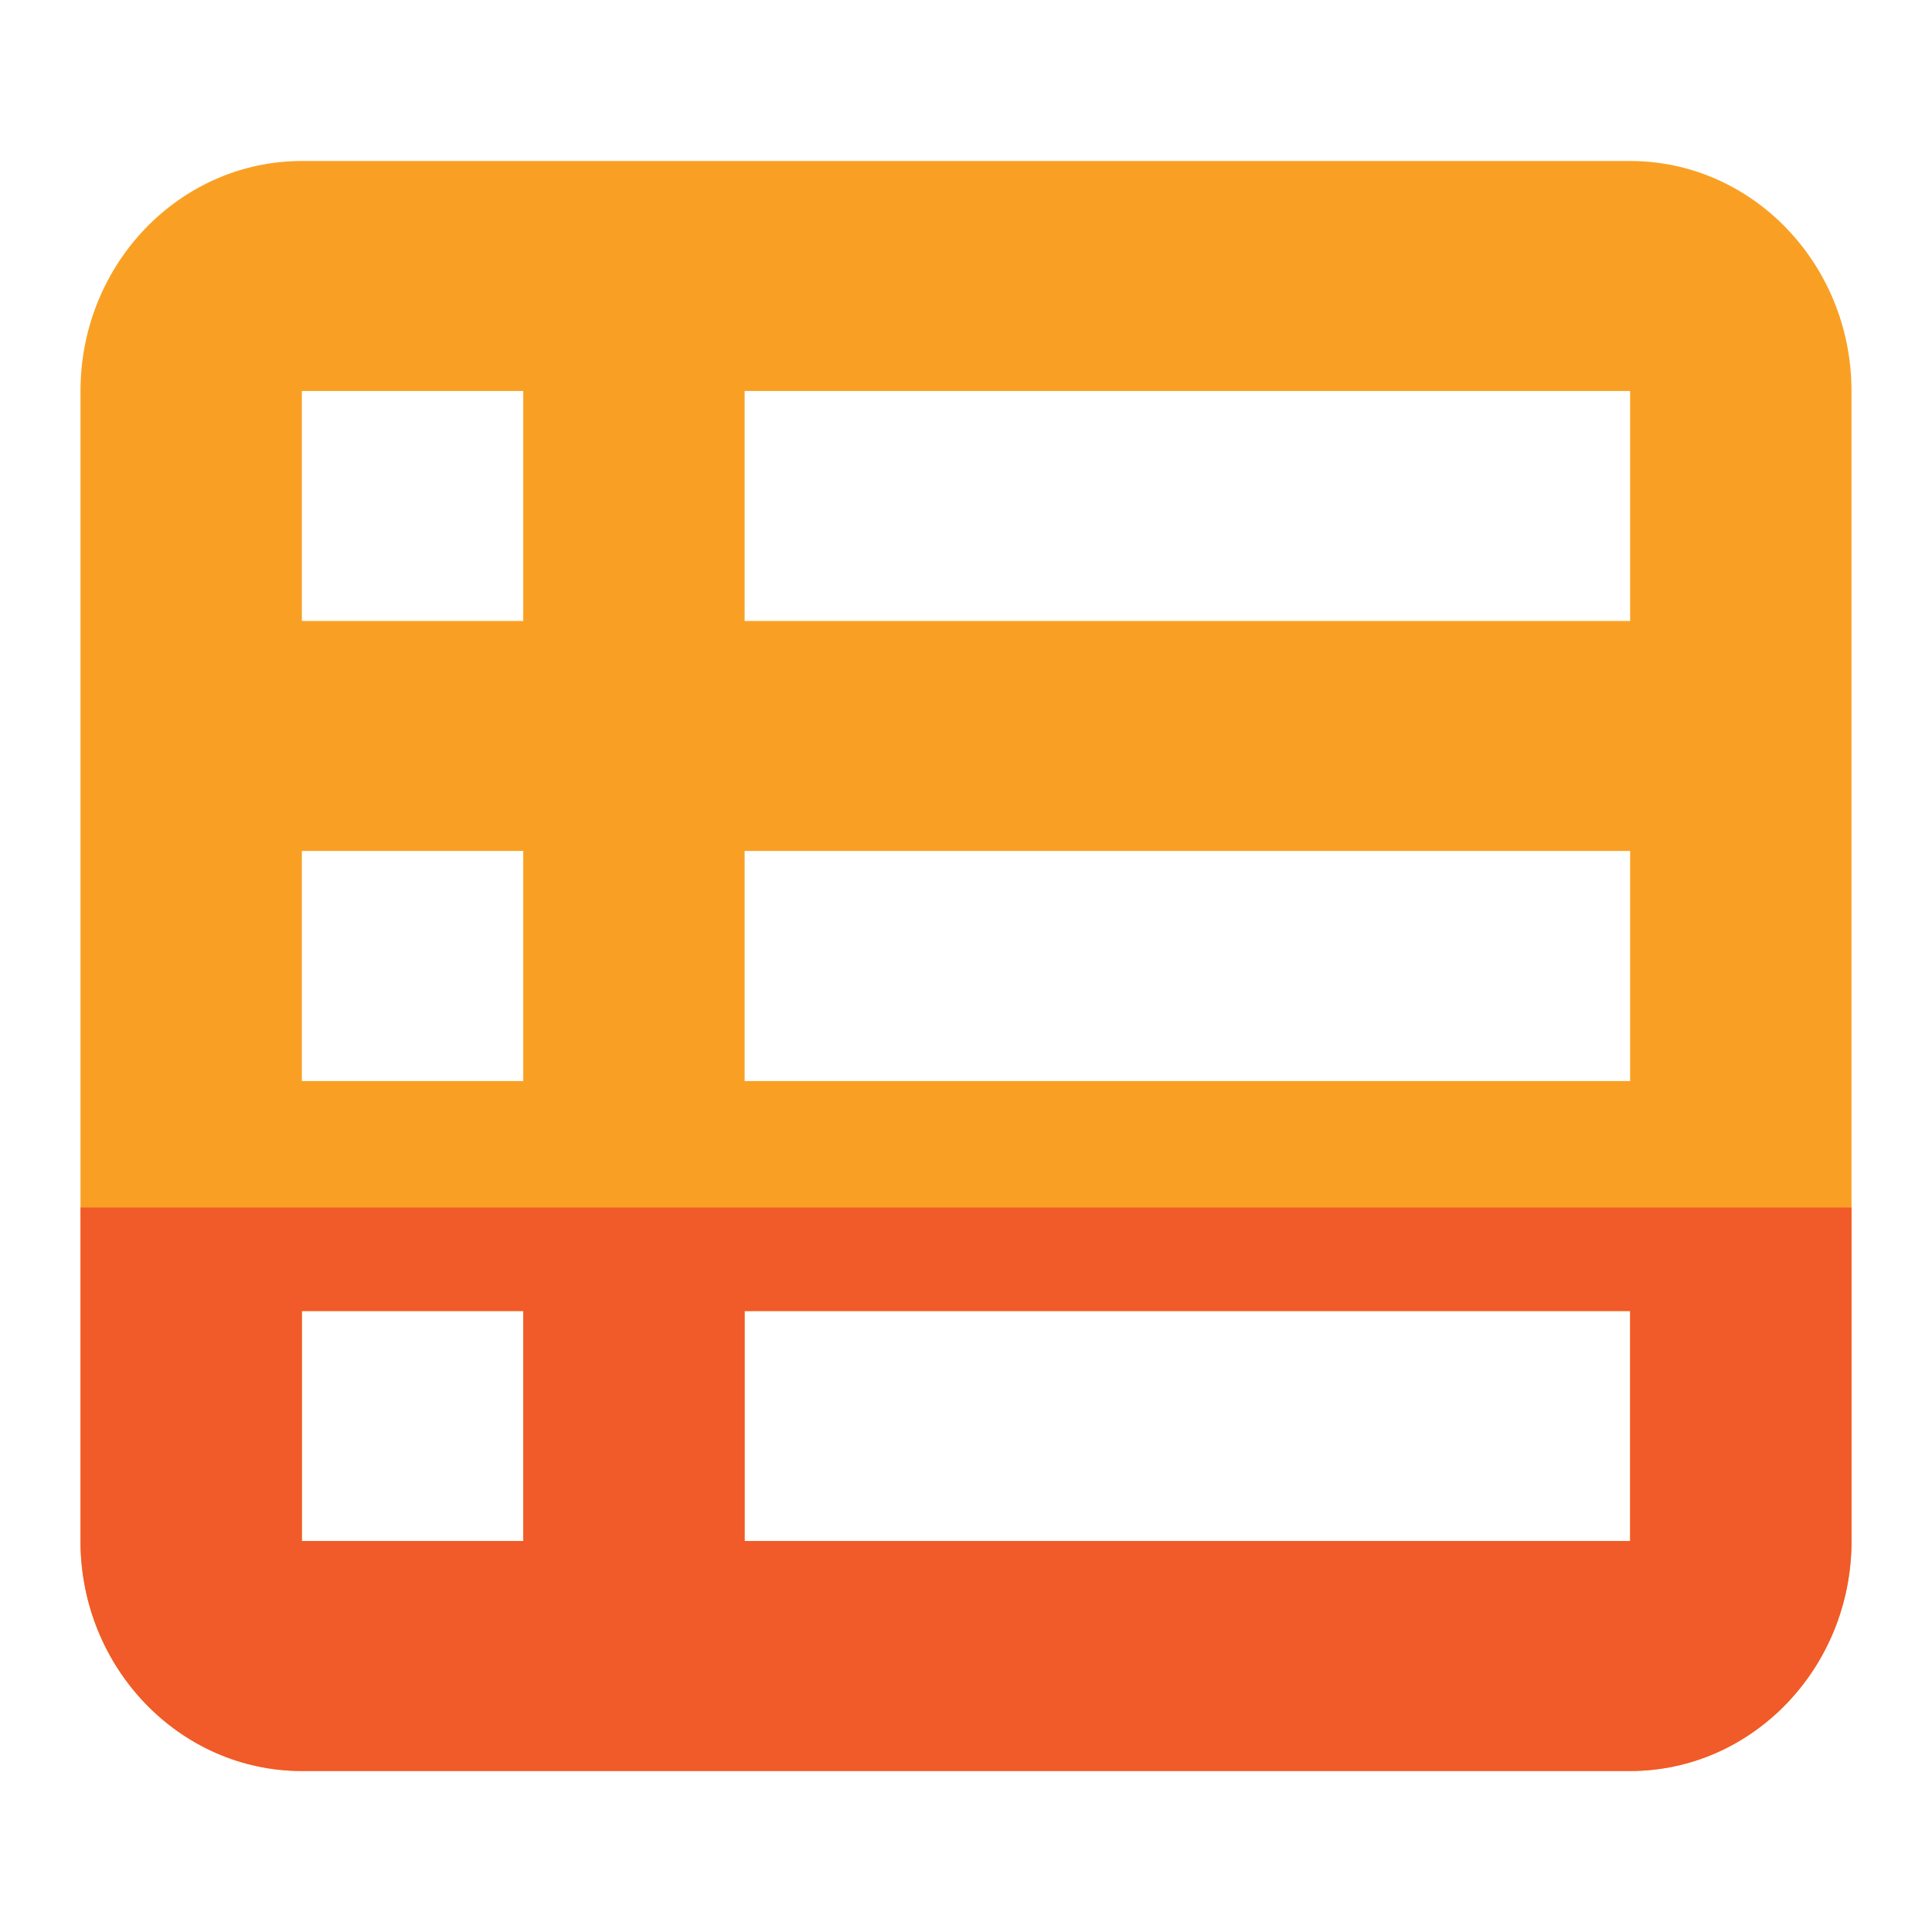 <svg width="24" height="24" viewBox="0 0 24 24" fill="none" xmlns="http://www.w3.org/2000/svg">
<path d="M1 4.857C1 3.281 2.233 2 3.75 2H20.25C21.767 2 23 3.281 23 4.857V19.143C23 20.719 21.767 22 20.25 22H3.75C2.233 22 1 20.719 1 19.143V4.857ZM3.75 4.857V7.714H6.5V4.857H3.75ZM20.25 4.857H9.25V7.714H20.25V4.857ZM3.75 10.571V13.429H6.5V10.571H3.75ZM20.25 10.571H9.25V13.429H20.25V10.571ZM3.75 16.286V19.143H6.5V16.286H3.75ZM20.25 16.286H9.25V19.143H20.25V16.286Z" fill="#F9A024"/>
<g clip-path="url(#clip0_9149_1682)">
<path d="M1 4.857C1 3.281 2.233 2 3.75 2H20.25C21.767 2 23 3.281 23 4.857V19.143C23 20.719 21.767 22 20.25 22H3.75C2.233 22 1 20.719 1 19.143V4.857ZM3.75 4.857V7.714H6.5V4.857H3.75ZM20.25 4.857H9.25V7.714H20.25V4.857ZM3.75 10.571V13.429H6.5V10.571H3.75ZM20.25 10.571H9.25V13.429H20.25V10.571ZM3.75 16.286V19.143H6.5V16.286H3.75ZM20.25 16.286H9.25V19.143H20.25V16.286Z" fill="#F15A29"/>
</g>
<defs>
<clipPath id="clip0_9149_1682">
<rect width="22" height="7" fill="white" transform="translate(1 15)"/>
</clipPath>
</defs>
</svg>
